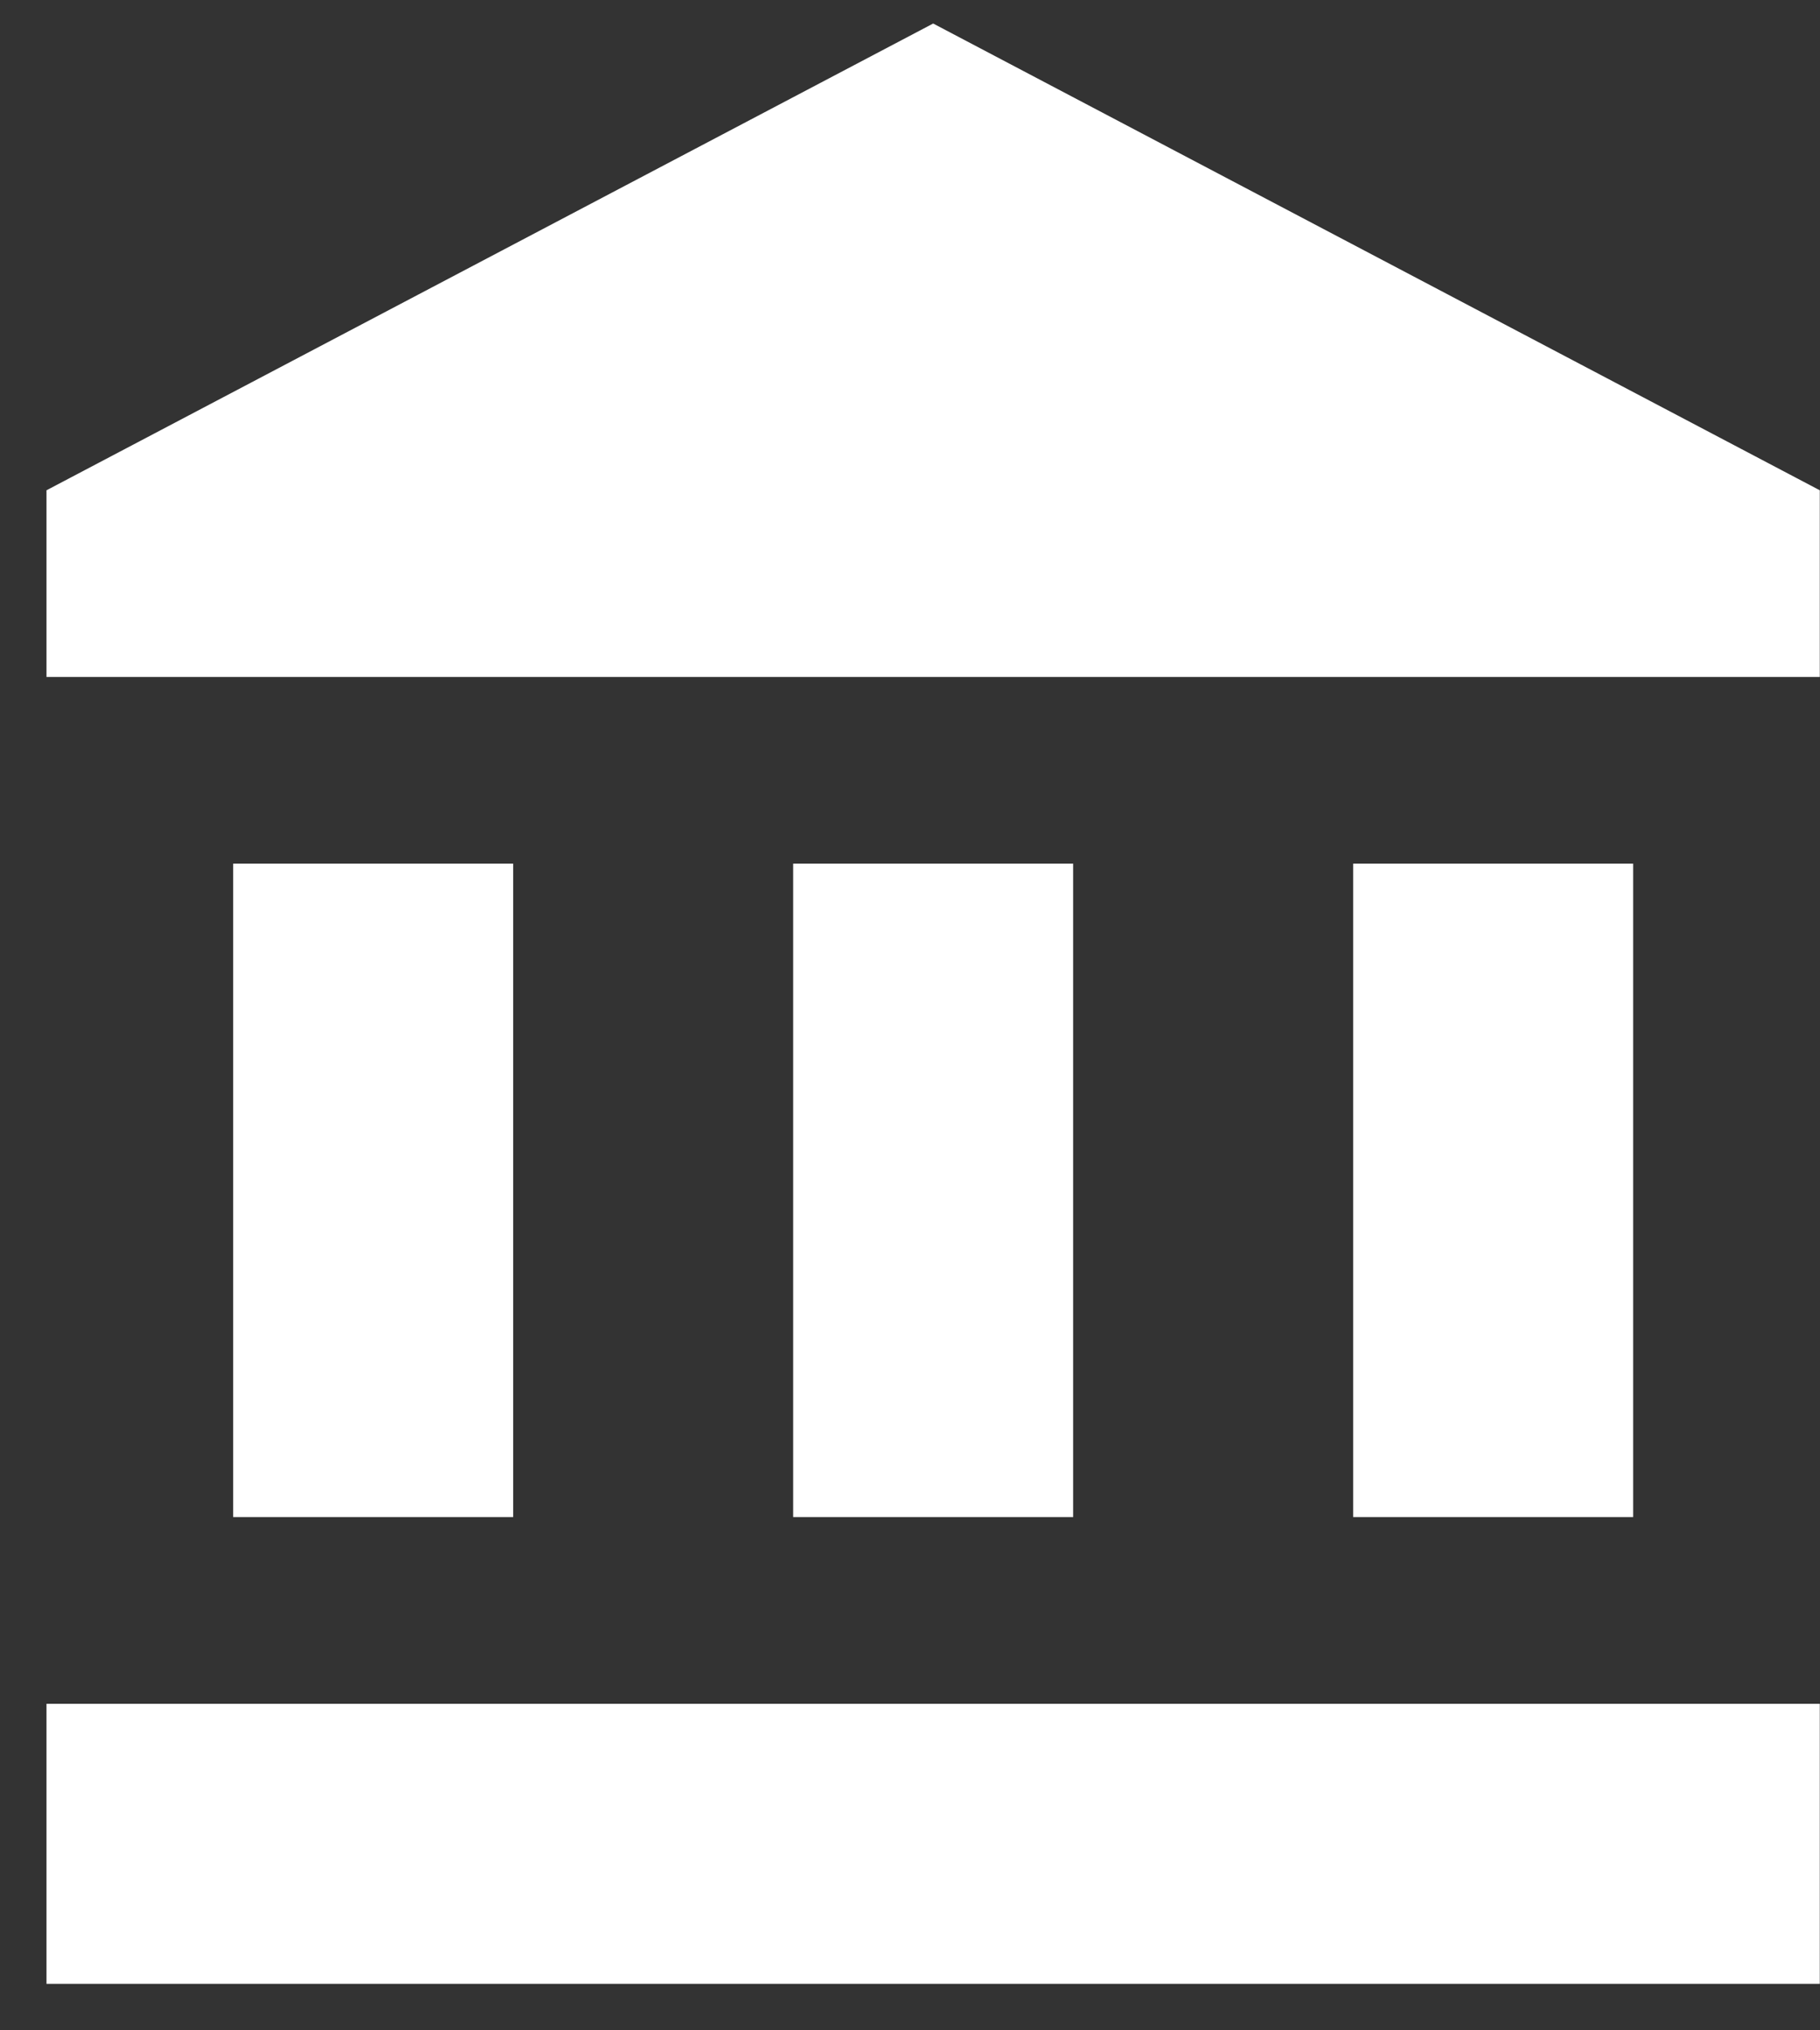 <svg width="26" height="29" viewBox="0 0 26 29" fill="none" xmlns="http://www.w3.org/2000/svg">
<rect x="0" y="0" width="26" height="29" fill="#333333" stroke="none"/>
<path d="M13.331 0.336L0.664 7.003V9.669H25.997V7.003L13.331 0.336ZM19.331 12.336V21.669H23.331V12.336H19.331ZM0.664 28.336H25.997V24.336H0.664V28.336ZM11.331 12.336V21.669H15.331V12.336H11.331ZM3.331 12.336V21.669H7.331V12.336H3.331Z" fill="white"/>
</svg>
